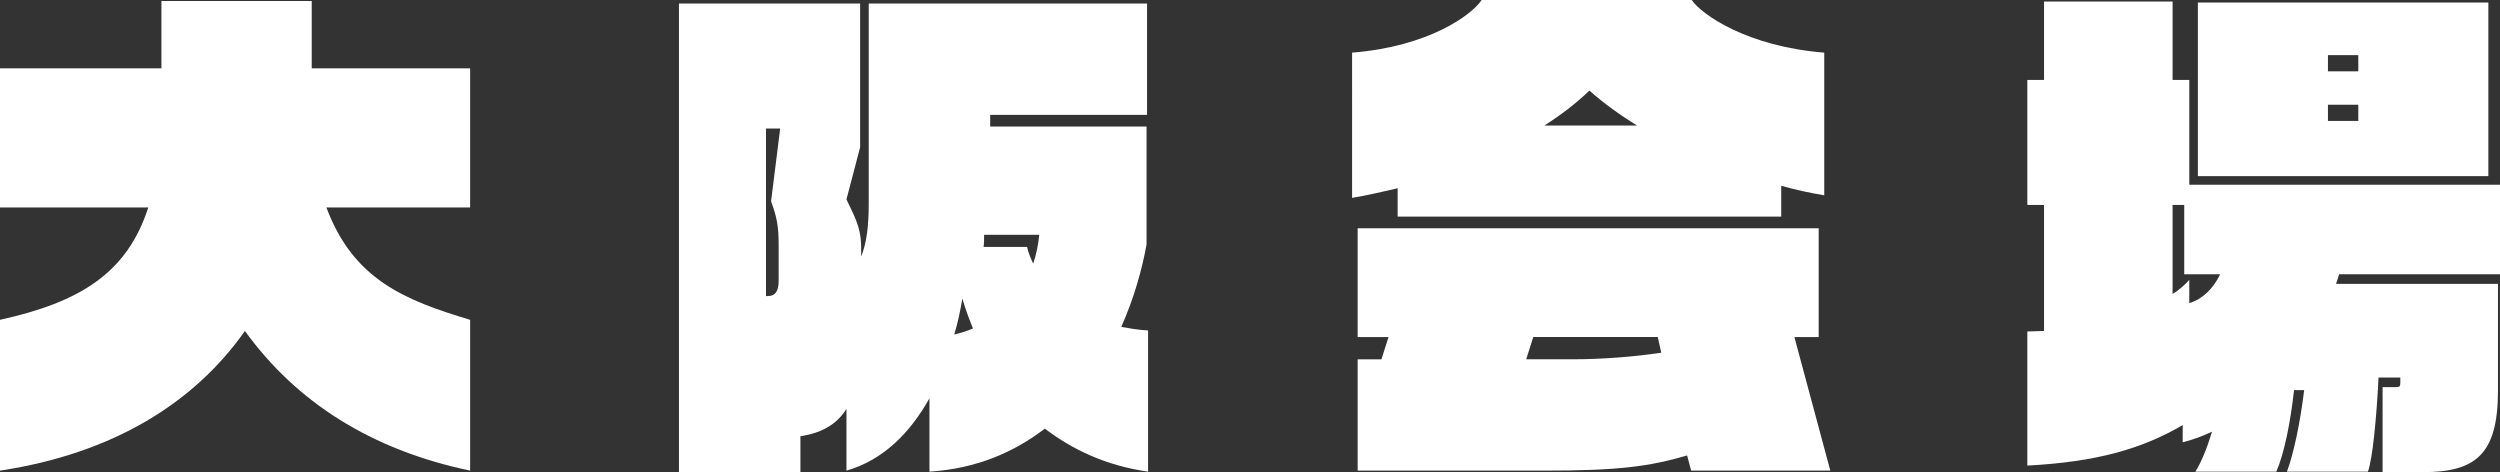 <?xml version="1.0" encoding="UTF-8"?>
<svg id="_レイヤー_2" data-name="レイヤー 2" xmlns="http://www.w3.org/2000/svg" viewBox="0 0 296.41 55.98">
  <rect x="0" y="0" width="296.41" height="55.98" fill="#333333" stroke="none"/>
  <defs>
    <style>
      .cls-1 {
        fill: #fff;
        stroke-width: 0px;
      }
    </style>
  </defs>
  <g id="_レイヤー_3" data-name="レイヤー 3">
    <g>
      <path class="cls-1" d="M29.04,39.24c-6,8.52-15.6,14.52-29.04,16.56v-17.88c9.48-2.1,15.06-5.52,17.58-13.32H0V8.1h19.14V.12h17.82v7.98h18.78v16.5h-17.04c3.18,8.52,9.24,10.98,17.04,13.32v17.88c-11.76-2.46-20.64-8.16-26.7-16.56Z"/>
      <path class="cls-1" d="M123.88,50.82c-3.6,2.76-8.04,4.74-13.68,5.1v-8.7c-2.28,4.08-5.46,7.32-9.84,8.58v-7.32c-1.2,1.92-3.06,2.88-5.46,3.24v4.26h-14.4V.42h21.48v17.04l-1.62,6.18c.72,1.62,1.74,3.12,1.74,5.64v1.14c.66-1.62.9-3.66.9-6.24V.42h33v13.2h-18.6v1.38h18.54v13.98c-.54,3-1.5,6.42-3,9.78,1.02.18,2.04.36,3.18.42v16.74c-5.04-.72-9-2.64-12.24-5.1ZM90.82,15.24v19.86h.24c.84,0,1.26-.54,1.26-1.8v-4.32c0-2.16-.24-3.36-.9-5.1l1.08-8.64h-1.68ZM114.1,35.4c-.24,1.44-.54,2.88-.96,4.26.78-.18,1.56-.42,2.22-.72-.48-1.14-.9-2.34-1.26-3.54ZM116.68,27.84c0,.54,0,.96-.06,1.44h5.16c.12.66.42,1.32.72,1.98.36-1.08.6-2.22.72-3.42h-6.54Z"/>
      <path class="cls-1" d="M211.19,22.02v3.66h-45.48v-3.36c-1.8.42-3.6.84-5.4,1.14V6.24c9.12-.72,14.22-4.5,15.36-6.24h24.9c1.2,1.74,6.6,5.52,15.72,6.24v16.92c-1.74-.3-3.48-.66-5.1-1.14ZM200.51,55.8l-.48-1.8c-4.5,1.32-8.16,1.8-16.98,1.8h-22.08v-13.2h2.82l.84-2.64h-3.66v-12.9h54.66v12.9h-2.88l4.26,15.84h-16.5ZM196.55,39.96h-14.76l-.84,2.64h5.4c3.66,0,7.38-.3,10.62-.78l-.42-1.86ZM188.45,10.74c-1.56,1.5-3.36,2.88-5.34,4.14h10.98c-2.04-1.26-3.96-2.64-5.64-4.14Z"/>
      <path class="cls-1" d="M277.33,32.52c-.12.42-.24.78-.36,1.14h19.2v12.66c0,7.62-2.7,9.66-8.94,9.66h-4.74v-10.08h1.62c.42,0,.48-.12.48-.54v-.6h-2.58c-.24,4.86-.72,9.72-1.26,11.16h-9.6c.78-2.1,1.56-5.7,2.04-9.66h-1.2c-.42,3.78-1.14,7.44-2.1,9.66h-9.6c.66-1.02,1.38-2.76,1.98-4.74-1.14.54-2.28.96-3.48,1.26v-2.04c-4.92,2.88-10.38,4.38-18.42,4.8v-15.9c.72,0,1.38-.06,1.98-.06v-14.94h-1.98v-14.82h1.98V.18h15.24v9.3h1.98v12.42h36.84v10.62h-19.08ZM258.97,32.52v-8.22h-1.38v10.56c.78-.48,1.44-1.08,1.98-1.68v2.76c1.56-.48,2.82-1.68,3.66-3.42h-4.26ZM260.59,20.88V.3h34.44v20.58h-34.44ZM279.61,6.54h-3.6v1.92h3.6v-1.92ZM279.61,12.42h-3.6v1.92h3.6v-1.92Z"/>
    </g>
  </g>
</svg>